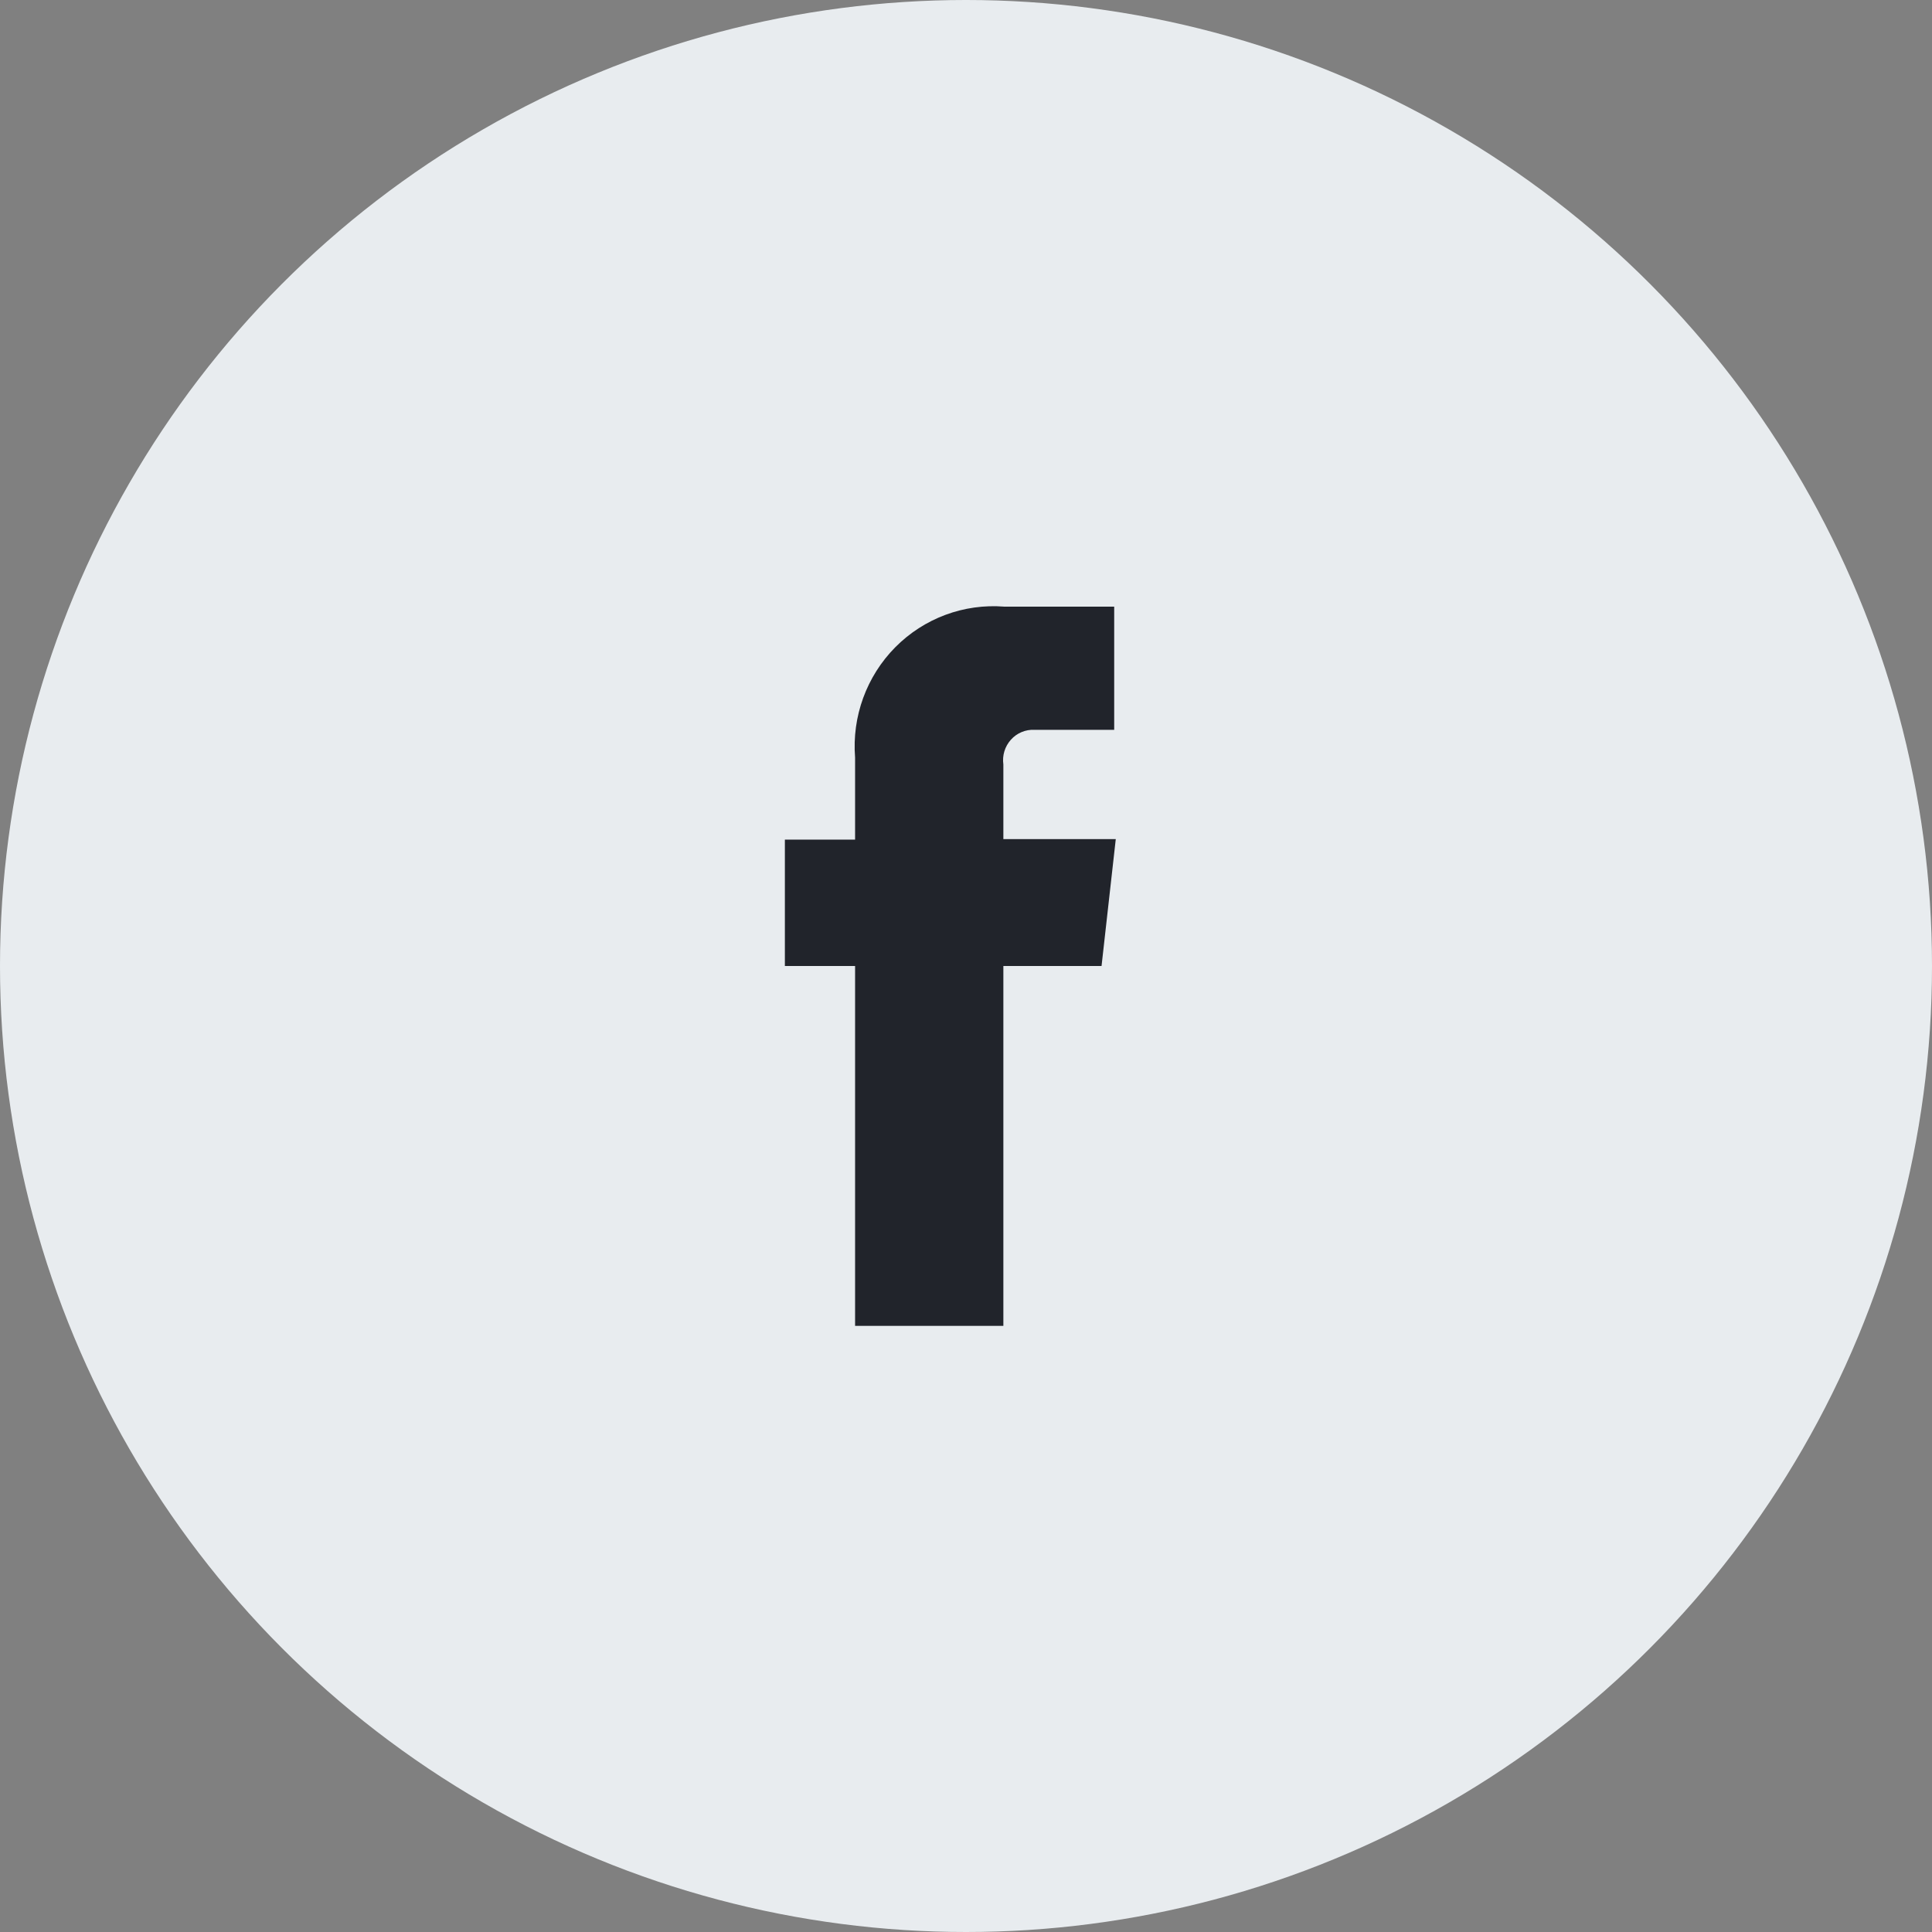 <?xml version="1.0" encoding="UTF-8"?>
<svg width="44px" height="44px" viewBox="0 0 44 44" version="1.1" xmlns="http://www.w3.org/2000/svg" xmlns:xlink="http://www.w3.org/1999/xlink">
    <rect x="0" y="0" width="44" height="44" fill="#808080" stroke="none"/>
    <title>icon-facebook</title>
    <g id="Symbols" stroke="none" stroke-width="1" fill="none" fill-rule="evenodd">
        <g id="Footer-Design" transform="translate(-930, -459)">
            <g id="Group-7" transform="translate(150, 50.5)">
                <g id="icon-facebook" transform="translate(780, 408.5)">
                    <circle id="Oval" fill="#E8ECEF" cx="22" cy="22" r="22"></circle>
                    <path d="M25.411,19.11 L22.851,19.11 L22.851,17.41 C22.822,17.206 22.885,17 23.022,16.847 C23.159,16.694 23.356,16.611 23.56,16.621 L25.375,16.621 L25.375,13.816 L22.875,13.816 C21.952,13.742 21.044,14.08 20.389,14.741 C19.735,15.402 19.4,16.32 19.474,17.252 L19.474,19.122 L17.875,19.122 L17.875,22 L19.474,22 L19.474,30.196 L22.851,30.196 L22.851,22 L25.087,22 L25.411,19.11 Z" id="Path" fill="#21242B"></path>
                </g>
            </g>
        </g>
    </g>
</svg>